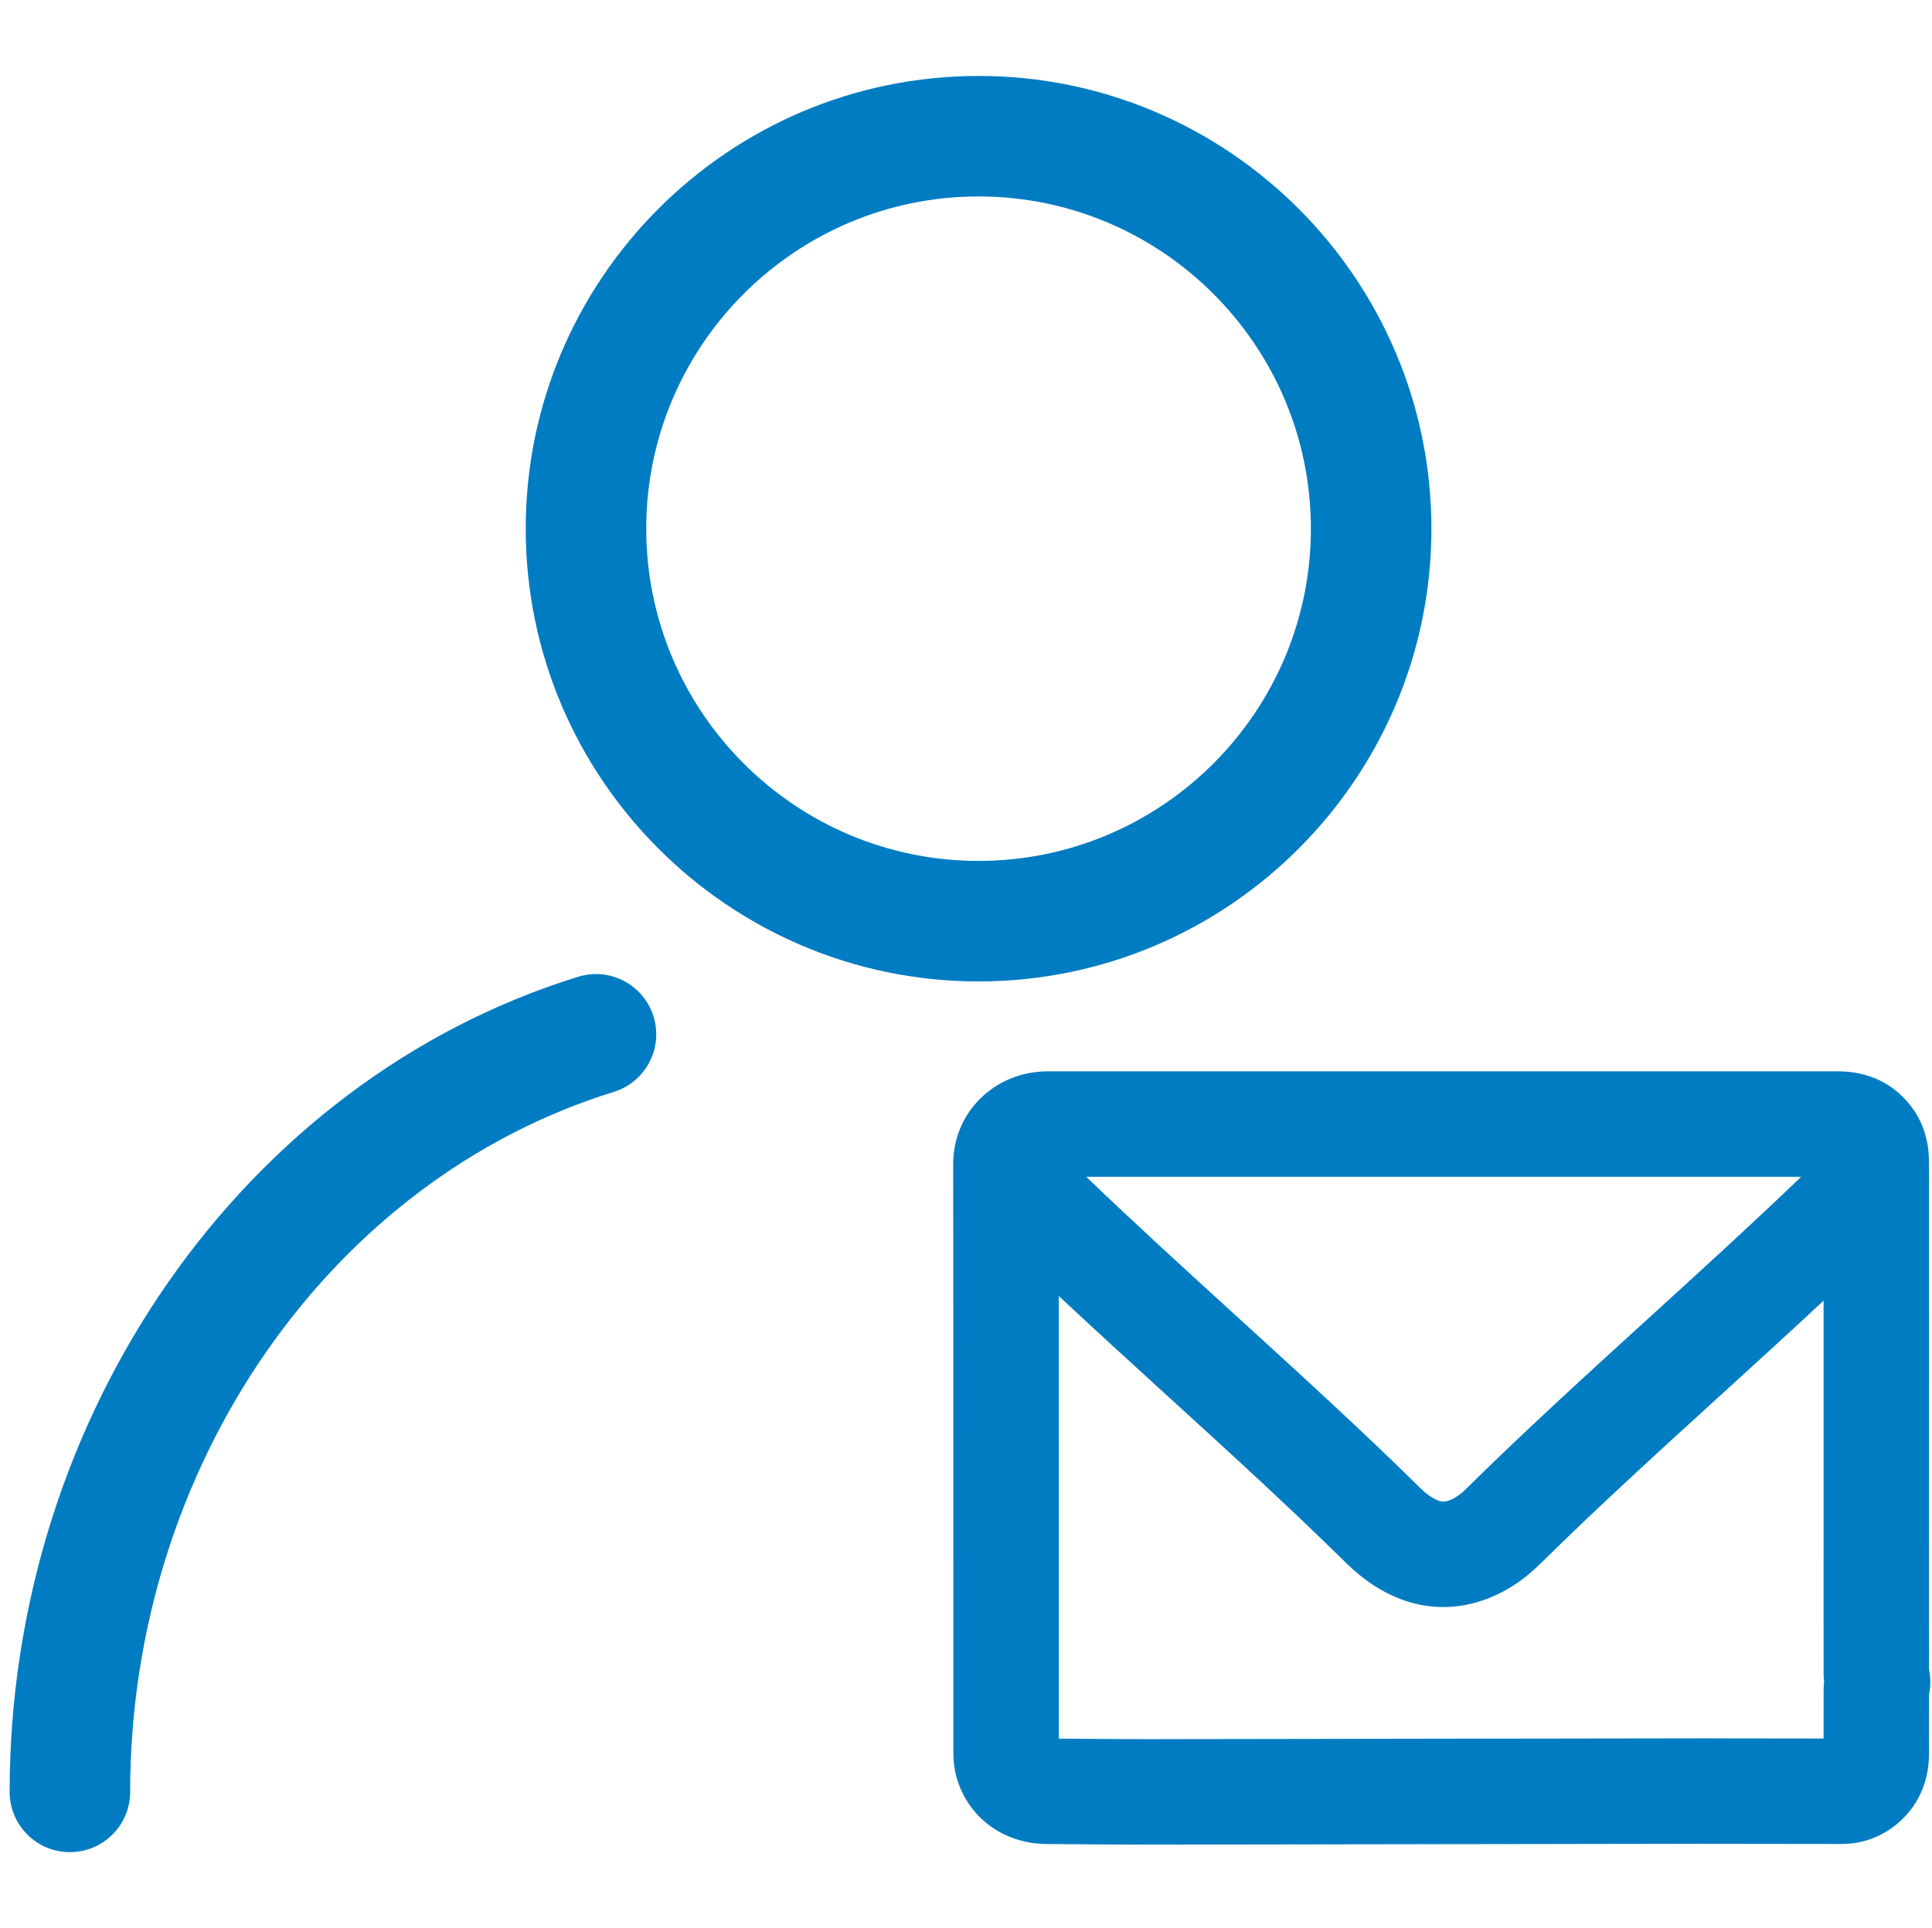 <?xml version="1.0" standalone="no"?><!DOCTYPE svg PUBLIC "-//W3C//DTD SVG 1.1//EN" "http://www.w3.org/Graphics/SVG/1.1/DTD/svg11.dtd"><svg t="1711963813457" class="icon" viewBox="0 0 1026 1024" version="1.1" xmlns="http://www.w3.org/2000/svg" p-id="15664" xmlns:xlink="http://www.w3.org/1999/xlink" width="65.127" height="65"><path d="M1025.117 893.168c-0.01-2.695-0.355-4.985-0.68-6.63-0.035-9.05-0.03-18.105-0.03-27.16l0.005-37.78c0-63.8 0-127.6 0.025-191.409l0.01-1.64c0.03-4.17 0.03-5.9-0.04-7.32-0.03-0.715-0.02-1.43-0.02-2.15 0.005-1.77 0.01-3.96-0.175-6.475-0.965-12.955-6.665-24.23-16.495-32.615-12.93-11.01-27.7-11.01-32.56-11.01l-417.199 0.005-0.505-0.005-1.475 0.005c-27.955 0.24-49.822 21.875-49.785 49.25 0.087 69.34 0.092 139.85 0.092 208.034 0.003 34.66 0.003 69.315 0.015 103.96 0 3.56 0.21 8.97 2.033 14.86 6.36 20.65 24.99 34.1 47.465 34.26l12.36 0.09c14.285 0.11 29.055 0.225 43.64 0.225l2.88 0c73.84-0.095 147.68-0.215 221.519-0.345l59.65-0.1 22.96 0.03c19.16 0.04 38.32 0.07 57.48 0.07l1.89 0c10.43-0.01 20.265-3.47 28.46-10 8.13-6.49 17.82-18.405 17.785-38.37-0.025-9.27-0.035-20.1 0.015-30.94C1024.767 898.318 1025.117 895.973 1025.117 893.168zM956.528 624.979c-25.475 24.495-53.105 49.66-79.98 74.14-33.04 30.09-67.205 61.21-97.7 91.355-3.42 3.38-6.46 5.445-9.57 6.5-1.76 0.59-4.16 1.41-9.53-2.15-1.82-1.215-3.7-2.77-5.6-4.64-30.46-30.065-64.5-61.105-97.43-91.12-26.81-24.445-54.36-49.565-79.885-74.08L956.528 624.979zM968.448 897.298c-0.05 8.92-0.05 17.83-0.04 26.02-16.5-0.01-33-0.04-49.49-0.07l-14.87-0.03-67.945 0.1c-73.835 0.13-147.66 0.25-221.489 0.34l-2.815 0.005c-14.37 0-29.035-0.115-43.21-0.225l-6.29-0.04c-0.01-32.38-0.01-64.755-0.01-97.13-0.005-45.31-0.01-91.65-0.035-137.99 18.705 17.48 37.895 34.99 56.735 52.17 32.52 29.645 66.155 60.3 95.815 89.58 4.435 4.38 9.125 8.23 13.98 11.45 13.62 9.03 26.535 12.01 37.665 12.01 7.98 0 15.045-1.53 20.79-3.48 11.29-3.825 21.42-10.27 30.975-19.705 29.685-29.345 63.415-60.075 96.045-89.785 17.985-16.38 36.29-33.07 54.17-49.735-0.01 43.605-0.015 87.205-0.015 130.81l-0.005 37.755c0 9.93-0.01 19.86 0.035 29.755 0.005 1.525 0.115 2.925 0.275 4.15C968.568 894.448 968.458 895.808 968.448 897.298zM307.037 518.759C129.272 573.749 5.12 751.768 5.12 951.663c0 17.675 14.327 32 32 32s32-14.325 32-32c0-172.11 105.612-324.984 256.832-371.764 16.882-5.22 26.335-23.14 21.112-40.03C341.842 522.989 323.922 513.531 307.037 518.759zM760.158 280.754C760.123 148.187 652.243 40.335 519.669 40.335c-132.602 0-240.484 107.855-240.484 240.427 0 132.592 107.882 240.467 240.484 240.467C652.278 521.229 760.158 413.354 760.158 280.754zM343.184 280.762c0-97.282 79.172-176.427 176.49-176.427 97.295 0 176.46 79.147 176.485 176.427 0 97.302-79.17 176.462-176.485 176.462C422.356 457.224 343.184 378.064 343.184 280.762z" fill="#007cc2" p-id="15665"></path></svg>